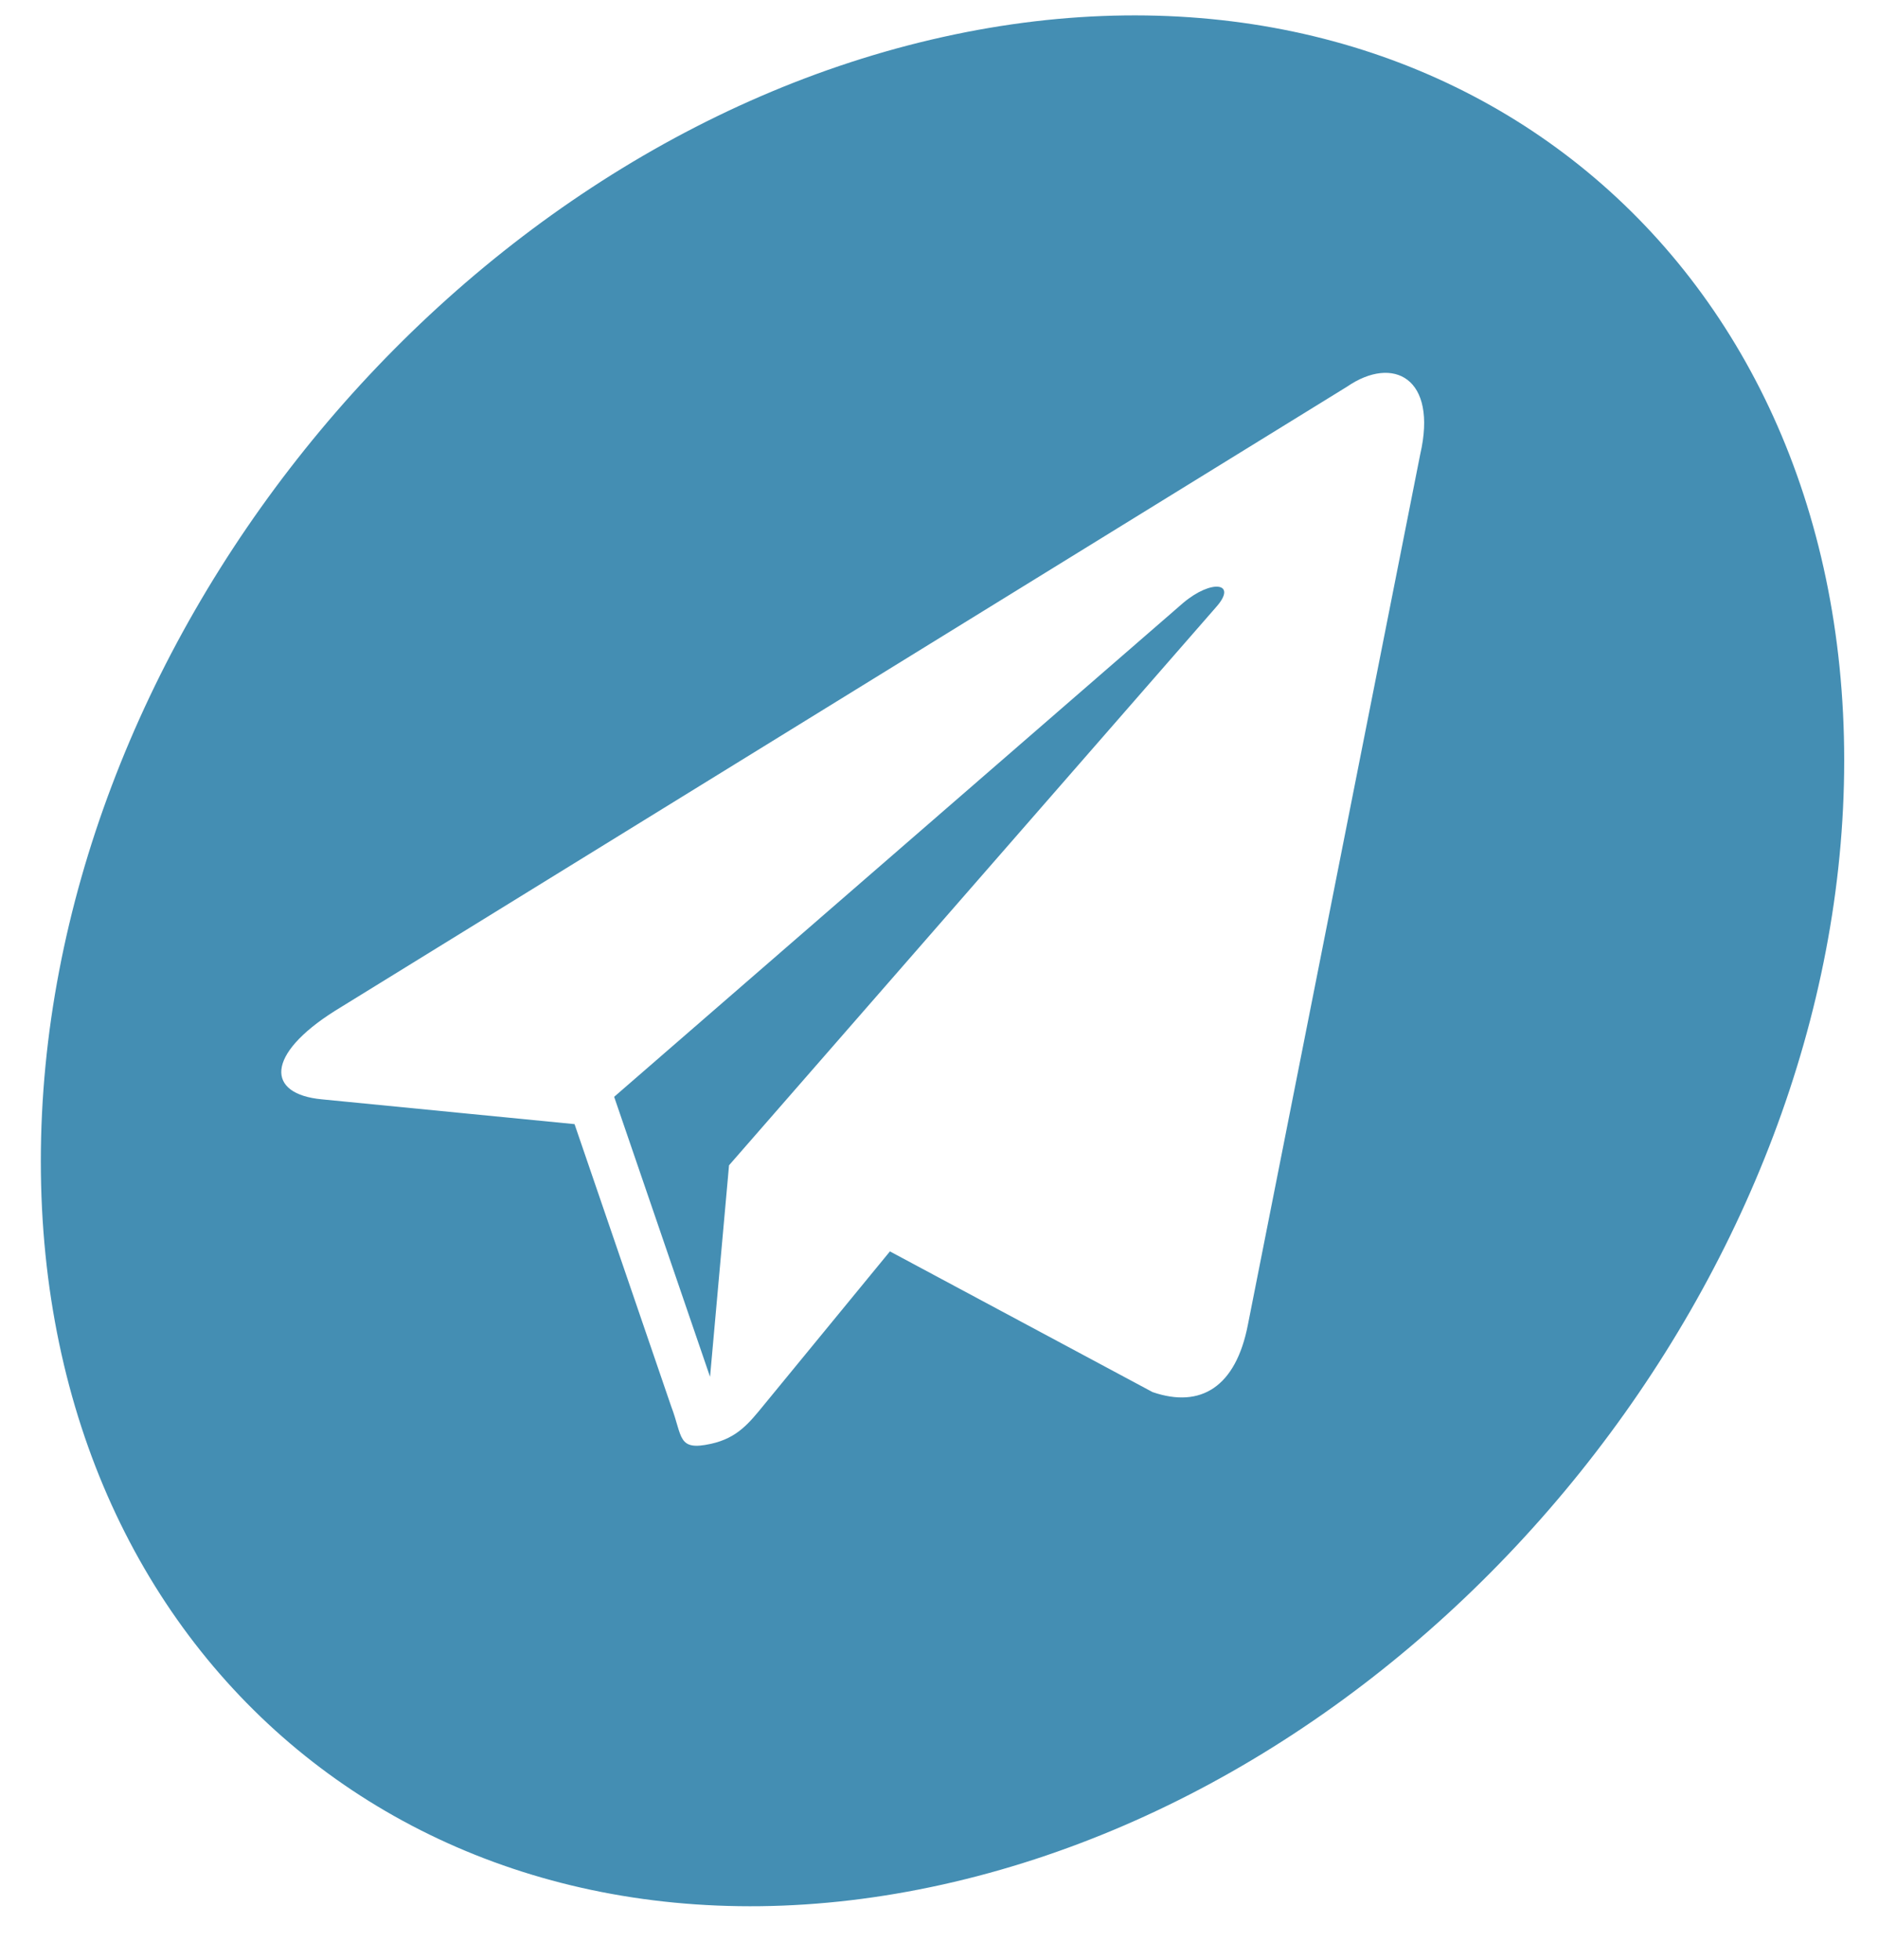 <?xml version="1.0" encoding="UTF-8"?> <svg xmlns="http://www.w3.org/2000/svg" width="46" height="48" viewBox="0 0 46 48" fill="none"><g clip-path="url(#clip0_50_10)"><path d="M23.086 0.908C35.284 -1.803 45.172 6.13 45.172 18.625C45.172 31.12 35.284 43.447 23.086 46.158C10.888 48.869 1 40.937 1 28.441C1 15.946 10.888 3.619 23.086 0.908ZM34.787 11.128C35.219 9.257 34.127 8.693 32.994 9.471L8.197 24.763C6.504 25.833 6.514 26.799 7.888 26.926L14.073 27.533L16.439 34.443C16.726 35.193 16.585 35.547 17.419 35.362C18.062 35.219 18.348 34.855 18.706 34.418C18.934 34.139 20.287 32.49 21.798 30.65L28.231 34.096C29.415 34.503 30.27 33.966 30.565 32.452L34.787 11.128ZM28.983 14.765C29.679 14.179 30.317 14.27 29.794 14.862L17.857 28.541L17.392 33.722L15.043 26.864L28.983 14.765Z" fill="#448EB3"></path></g><defs><clipPath id="clip0_50_10"><rect width="46" height="48" fill="white"></rect></clipPath></defs></svg> 